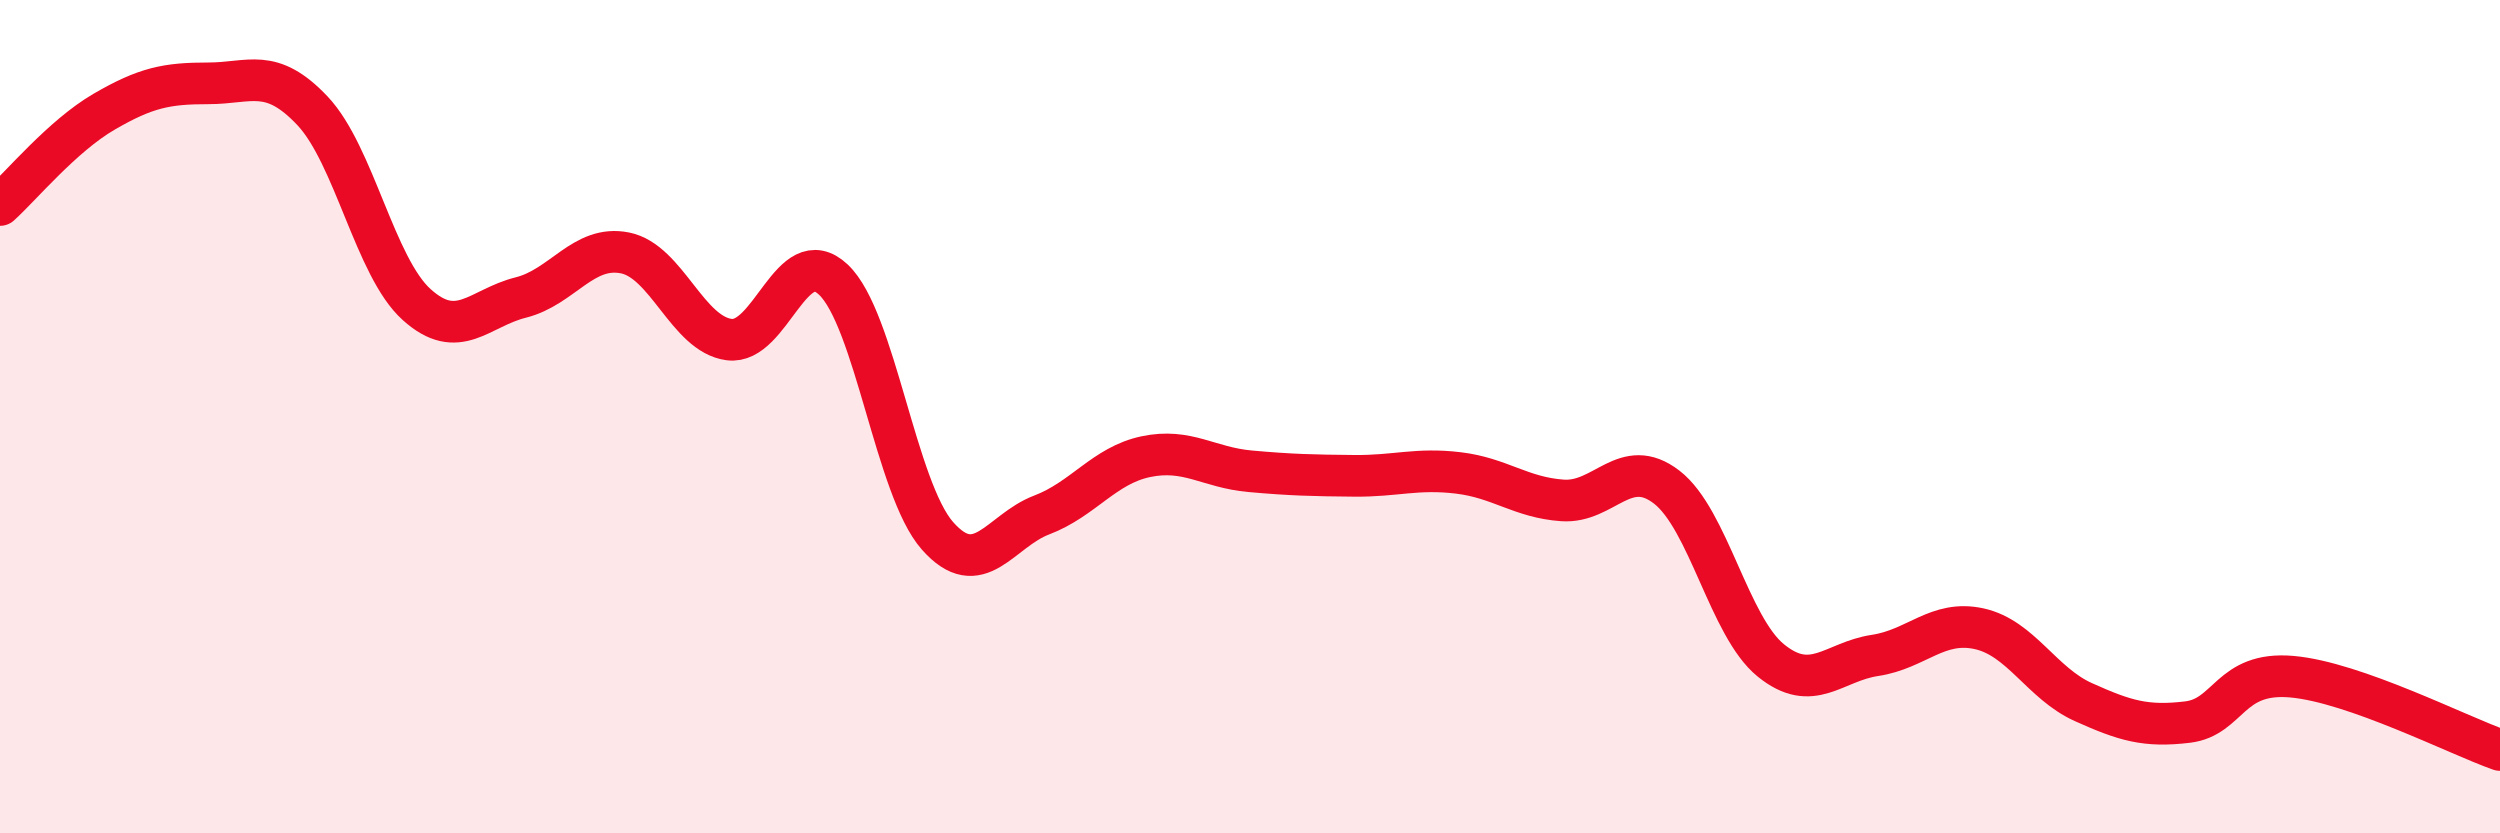 
    <svg width="60" height="20" viewBox="0 0 60 20" xmlns="http://www.w3.org/2000/svg">
      <path
        d="M 0,4.92 C 0.5,4.47 1.5,3.26 2.5,2.68 C 3.5,2.1 4,2 5,2 C 6,2 6.5,1.6 7.5,2.66 C 8.5,3.72 9,6.41 10,7.31 C 11,8.21 11.5,7.39 12.5,7.14 C 13.5,6.89 14,5.87 15,6.07 C 16,6.27 16.5,8.02 17.5,8.15 C 18.5,8.28 19,5.77 20,6.71 C 21,7.65 21.5,11.73 22.5,12.86 C 23.5,13.99 24,12.74 25,12.36 C 26,11.98 26.5,11.17 27.5,10.96 C 28.5,10.75 29,11.22 30,11.31 C 31,11.4 31.5,11.41 32.5,11.42 C 33.5,11.43 34,11.23 35,11.35 C 36,11.47 36.5,11.94 37.5,12.01 C 38.5,12.08 39,10.92 40,11.69 C 41,12.46 41.5,15.04 42.5,15.85 C 43.5,16.66 44,15.88 45,15.73 C 46,15.58 46.5,14.87 47.5,15.09 C 48.5,15.31 49,16.4 50,16.85 C 51,17.3 51.5,17.45 52.5,17.33 C 53.5,17.21 53.5,16.11 55,16.24 C 56.5,16.37 59,17.65 60,18L60 20L0 20Z"
        fill="#EB0A25"
        opacity="0.1"
        stroke-linecap="round"
        stroke-linejoin="round"
      />
      <path
        d="M 0,4.92 C 0.5,4.47 1.5,3.26 2.5,2.68 C 3.5,2.1 4,2 5,2 C 6,2 6.5,1.6 7.5,2.66 C 8.5,3.72 9,6.41 10,7.31 C 11,8.21 11.5,7.39 12.5,7.14 C 13.5,6.89 14,5.87 15,6.07 C 16,6.27 16.5,8.02 17.5,8.15 C 18.5,8.28 19,5.77 20,6.71 C 21,7.65 21.5,11.73 22.5,12.86 C 23.5,13.99 24,12.74 25,12.36 C 26,11.98 26.5,11.17 27.5,10.96 C 28.5,10.75 29,11.22 30,11.31 C 31,11.4 31.5,11.41 32.5,11.42 C 33.5,11.43 34,11.23 35,11.35 C 36,11.47 36.5,11.94 37.5,12.01 C 38.5,12.08 39,10.92 40,11.69 C 41,12.46 41.5,15.04 42.5,15.85 C 43.5,16.66 44,15.88 45,15.73 C 46,15.58 46.5,14.87 47.5,15.09 C 48.5,15.31 49,16.4 50,16.85 C 51,17.3 51.5,17.45 52.5,17.33 C 53.5,17.21 53.5,16.11 55,16.24 C 56.5,16.37 59,17.65 60,18"
        stroke="#EB0A25"
        stroke-width="1"
        fill="none"
        stroke-linecap="round"
        stroke-linejoin="round"
      />
    </svg>
  